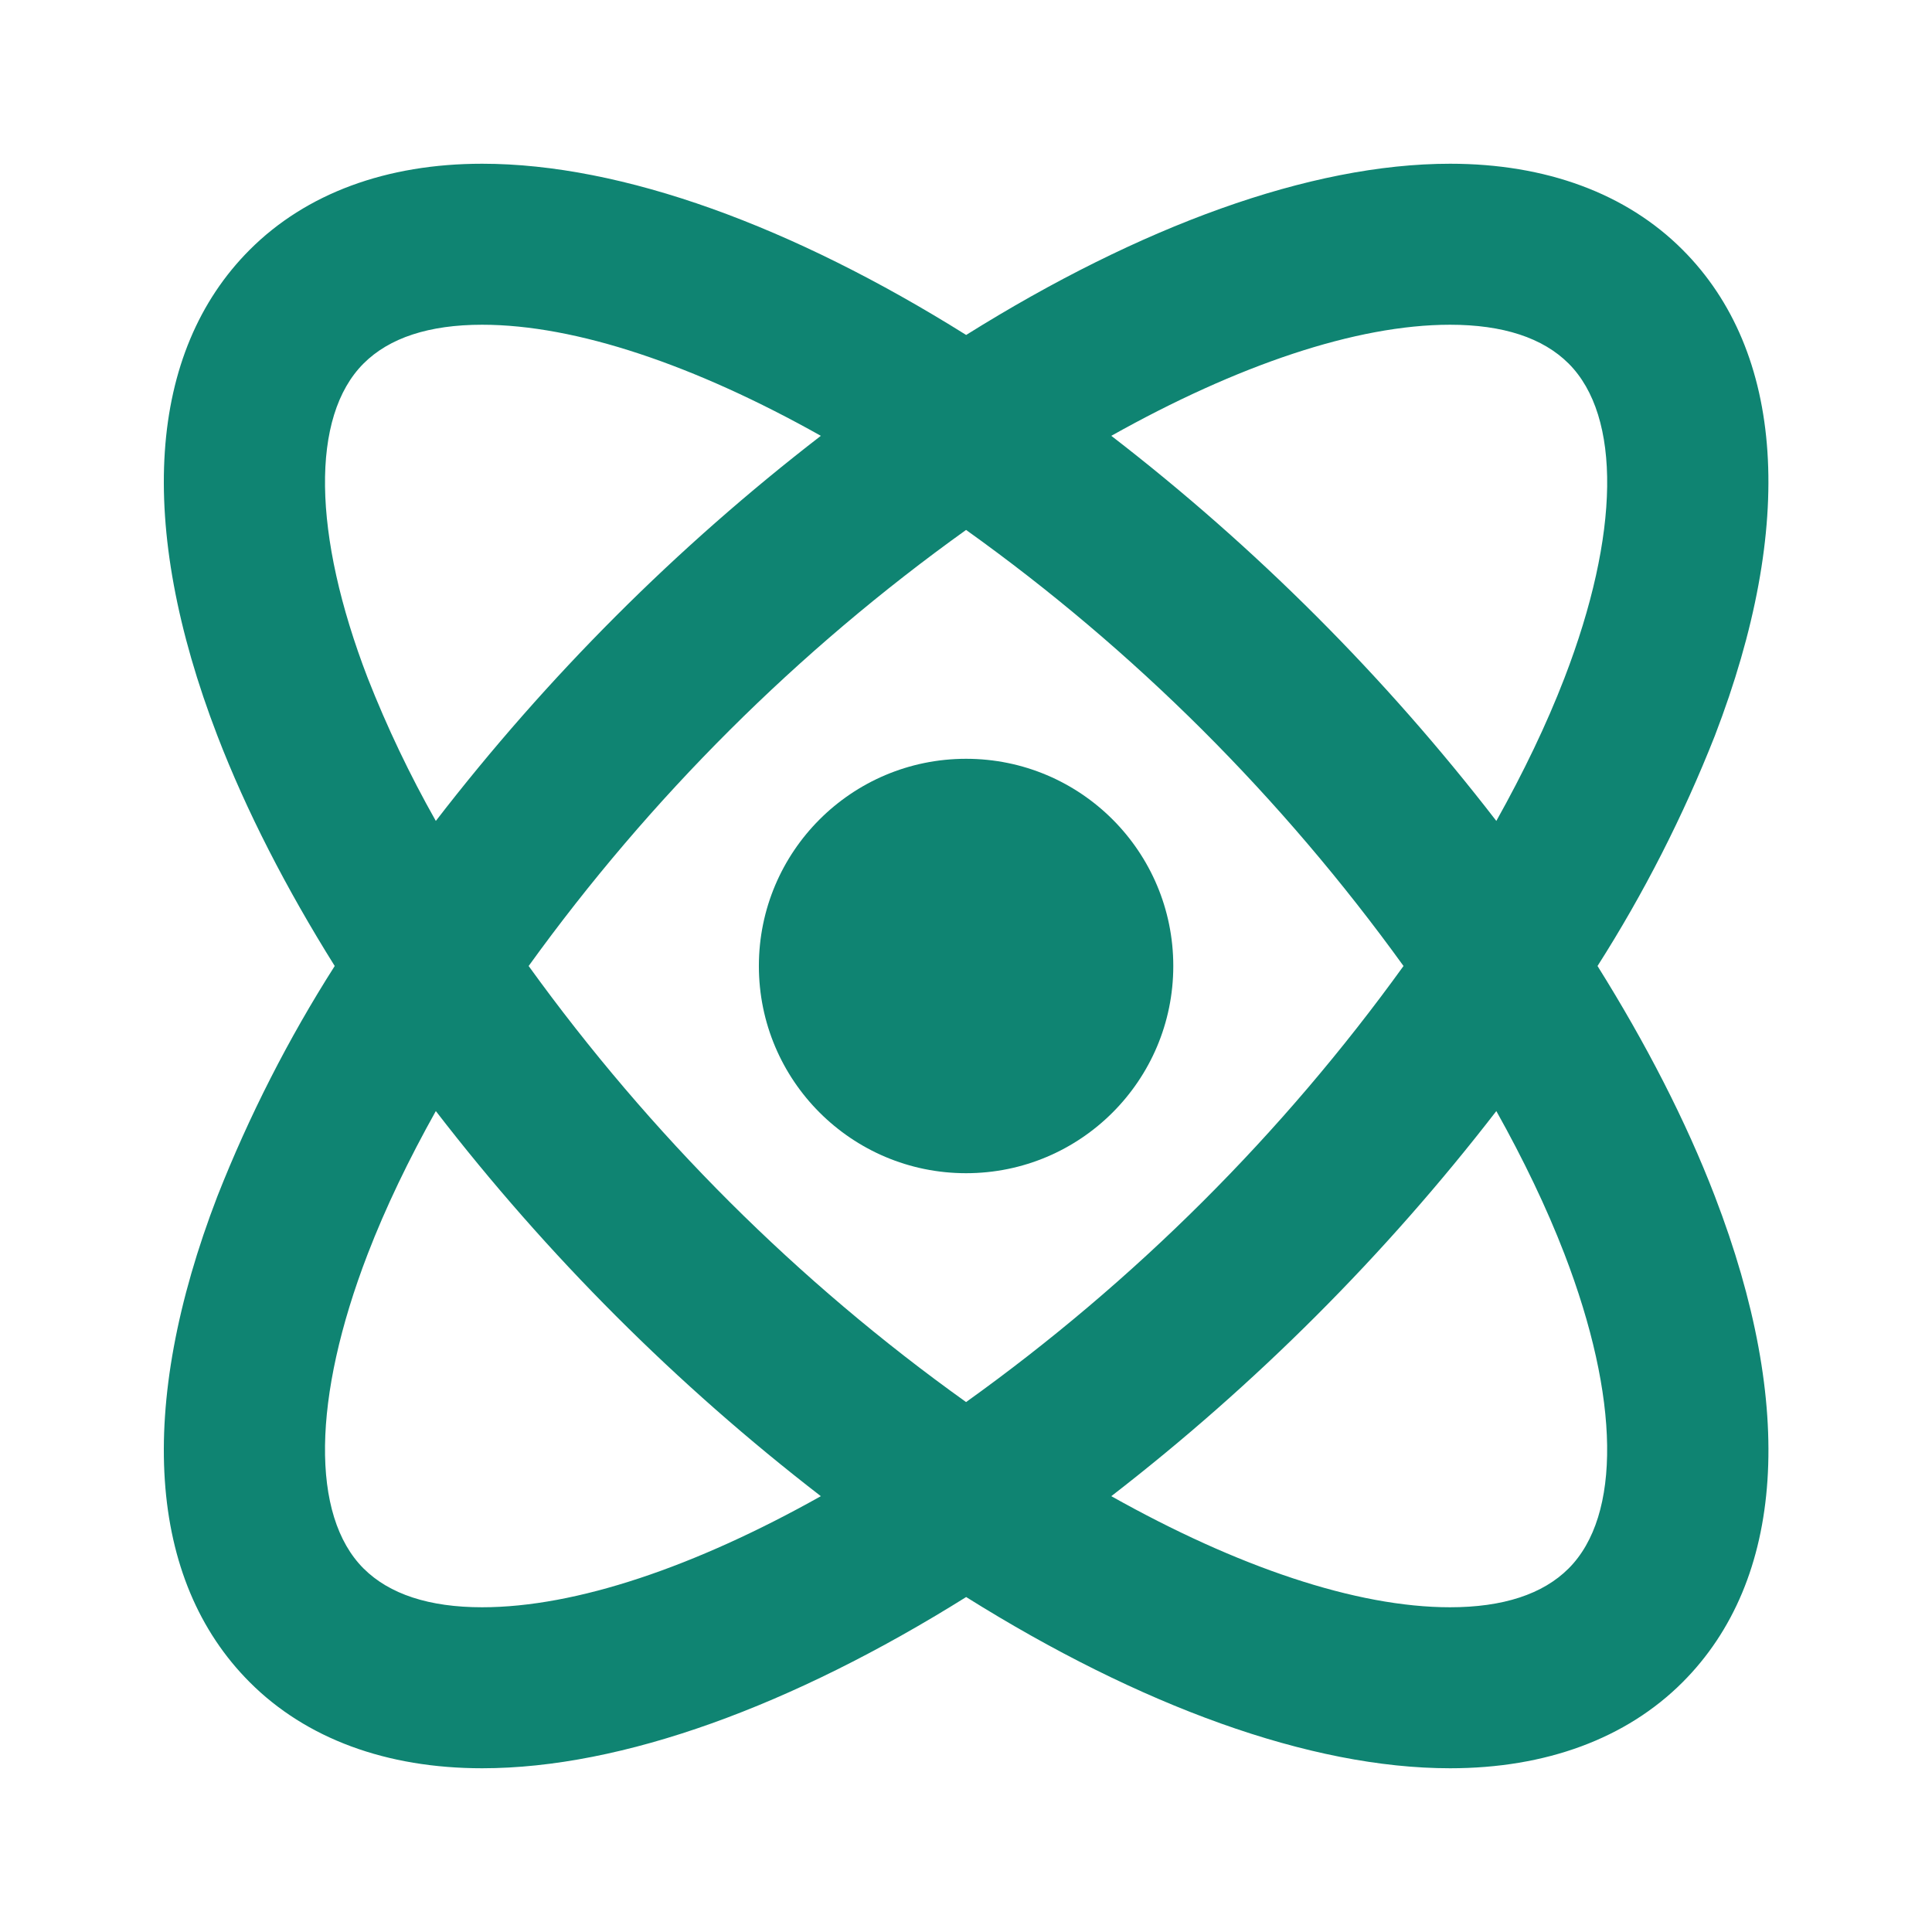 <svg xmlns="http://www.w3.org/2000/svg" width="24" height="24" viewBox="0 0 24 24" fill="none"><path d="M3.103 20.898C3.801 21.597 4.799 21.966 5.99 21.966C7.732 21.966 9.845 21.188 12.002 19.839C14.158 21.189 16.272 21.966 18.014 21.966C19.204 21.966 20.202 21.597 20.901 20.898C22.17 19.629 22.312 17.485 21.302 14.859C20.944 13.927 20.448 12.964 19.845 12C20.421 11.096 20.909 10.138 21.302 9.141C22.312 6.515 22.169 4.37 20.901 3.102C20.203 2.403 19.205 2.034 18.014 2.034C16.272 2.034 14.159 2.812 12.002 4.161C9.846 2.811 7.732 2.034 5.99 2.034C4.8 2.034 3.802 2.403 3.103 3.102C1.834 4.371 1.691 6.515 2.701 9.141C3.06 10.073 3.555 11.036 4.158 12C3.582 12.904 3.094 13.862 2.701 14.859C1.691 17.485 1.834 19.629 3.103 20.898ZM19.434 15.577C20.123 17.367 20.142 18.828 19.486 19.484C19.166 19.804 18.671 19.966 18.013 19.966C16.846 19.966 15.367 19.463 13.805 18.586C15.596 17.201 17.204 15.594 18.588 13.802C18.924 14.403 19.211 14.998 19.434 15.577ZM12.001 17.417C10.957 16.671 9.976 15.84 9.067 14.934C8.156 14.025 7.32 13.043 6.567 12C8.073 9.912 9.908 8.082 12.001 6.583C13.045 7.329 14.026 8.16 14.935 9.066C15.846 9.975 16.682 10.957 17.435 12C15.929 14.088 14.094 15.918 12.001 17.417ZM18.013 4.034C18.67 4.034 19.165 4.196 19.486 4.516C20.142 5.172 20.124 6.633 19.434 8.423C19.211 9.002 18.924 9.597 18.588 10.198C17.205 8.405 15.598 6.797 13.805 5.414C15.367 4.538 16.846 4.034 18.013 4.034ZM4.568 8.423C3.879 6.633 3.86 5.172 4.516 4.516C4.836 4.196 5.331 4.034 5.989 4.034C7.156 4.034 8.635 4.537 10.197 5.414C8.404 6.797 6.797 8.405 5.414 10.198C5.091 9.627 4.808 9.034 4.568 8.423ZM4.568 15.577C4.791 14.998 5.078 14.403 5.414 13.802C6.797 15.595 8.404 17.203 10.197 18.586C8.634 19.463 7.156 19.966 5.989 19.966C5.332 19.966 4.837 19.804 4.516 19.484C3.86 18.828 3.879 17.367 4.568 15.577Z" fill="#0F8472"></path><path d="M12.001 14.574C13.423 14.574 14.575 13.421 14.575 12C14.575 10.578 13.423 9.426 12.001 9.426C10.579 9.426 9.427 10.578 9.427 12C9.427 13.421 10.579 14.574 12.001 14.574Z" fill="#0F8472"></path></svg>
